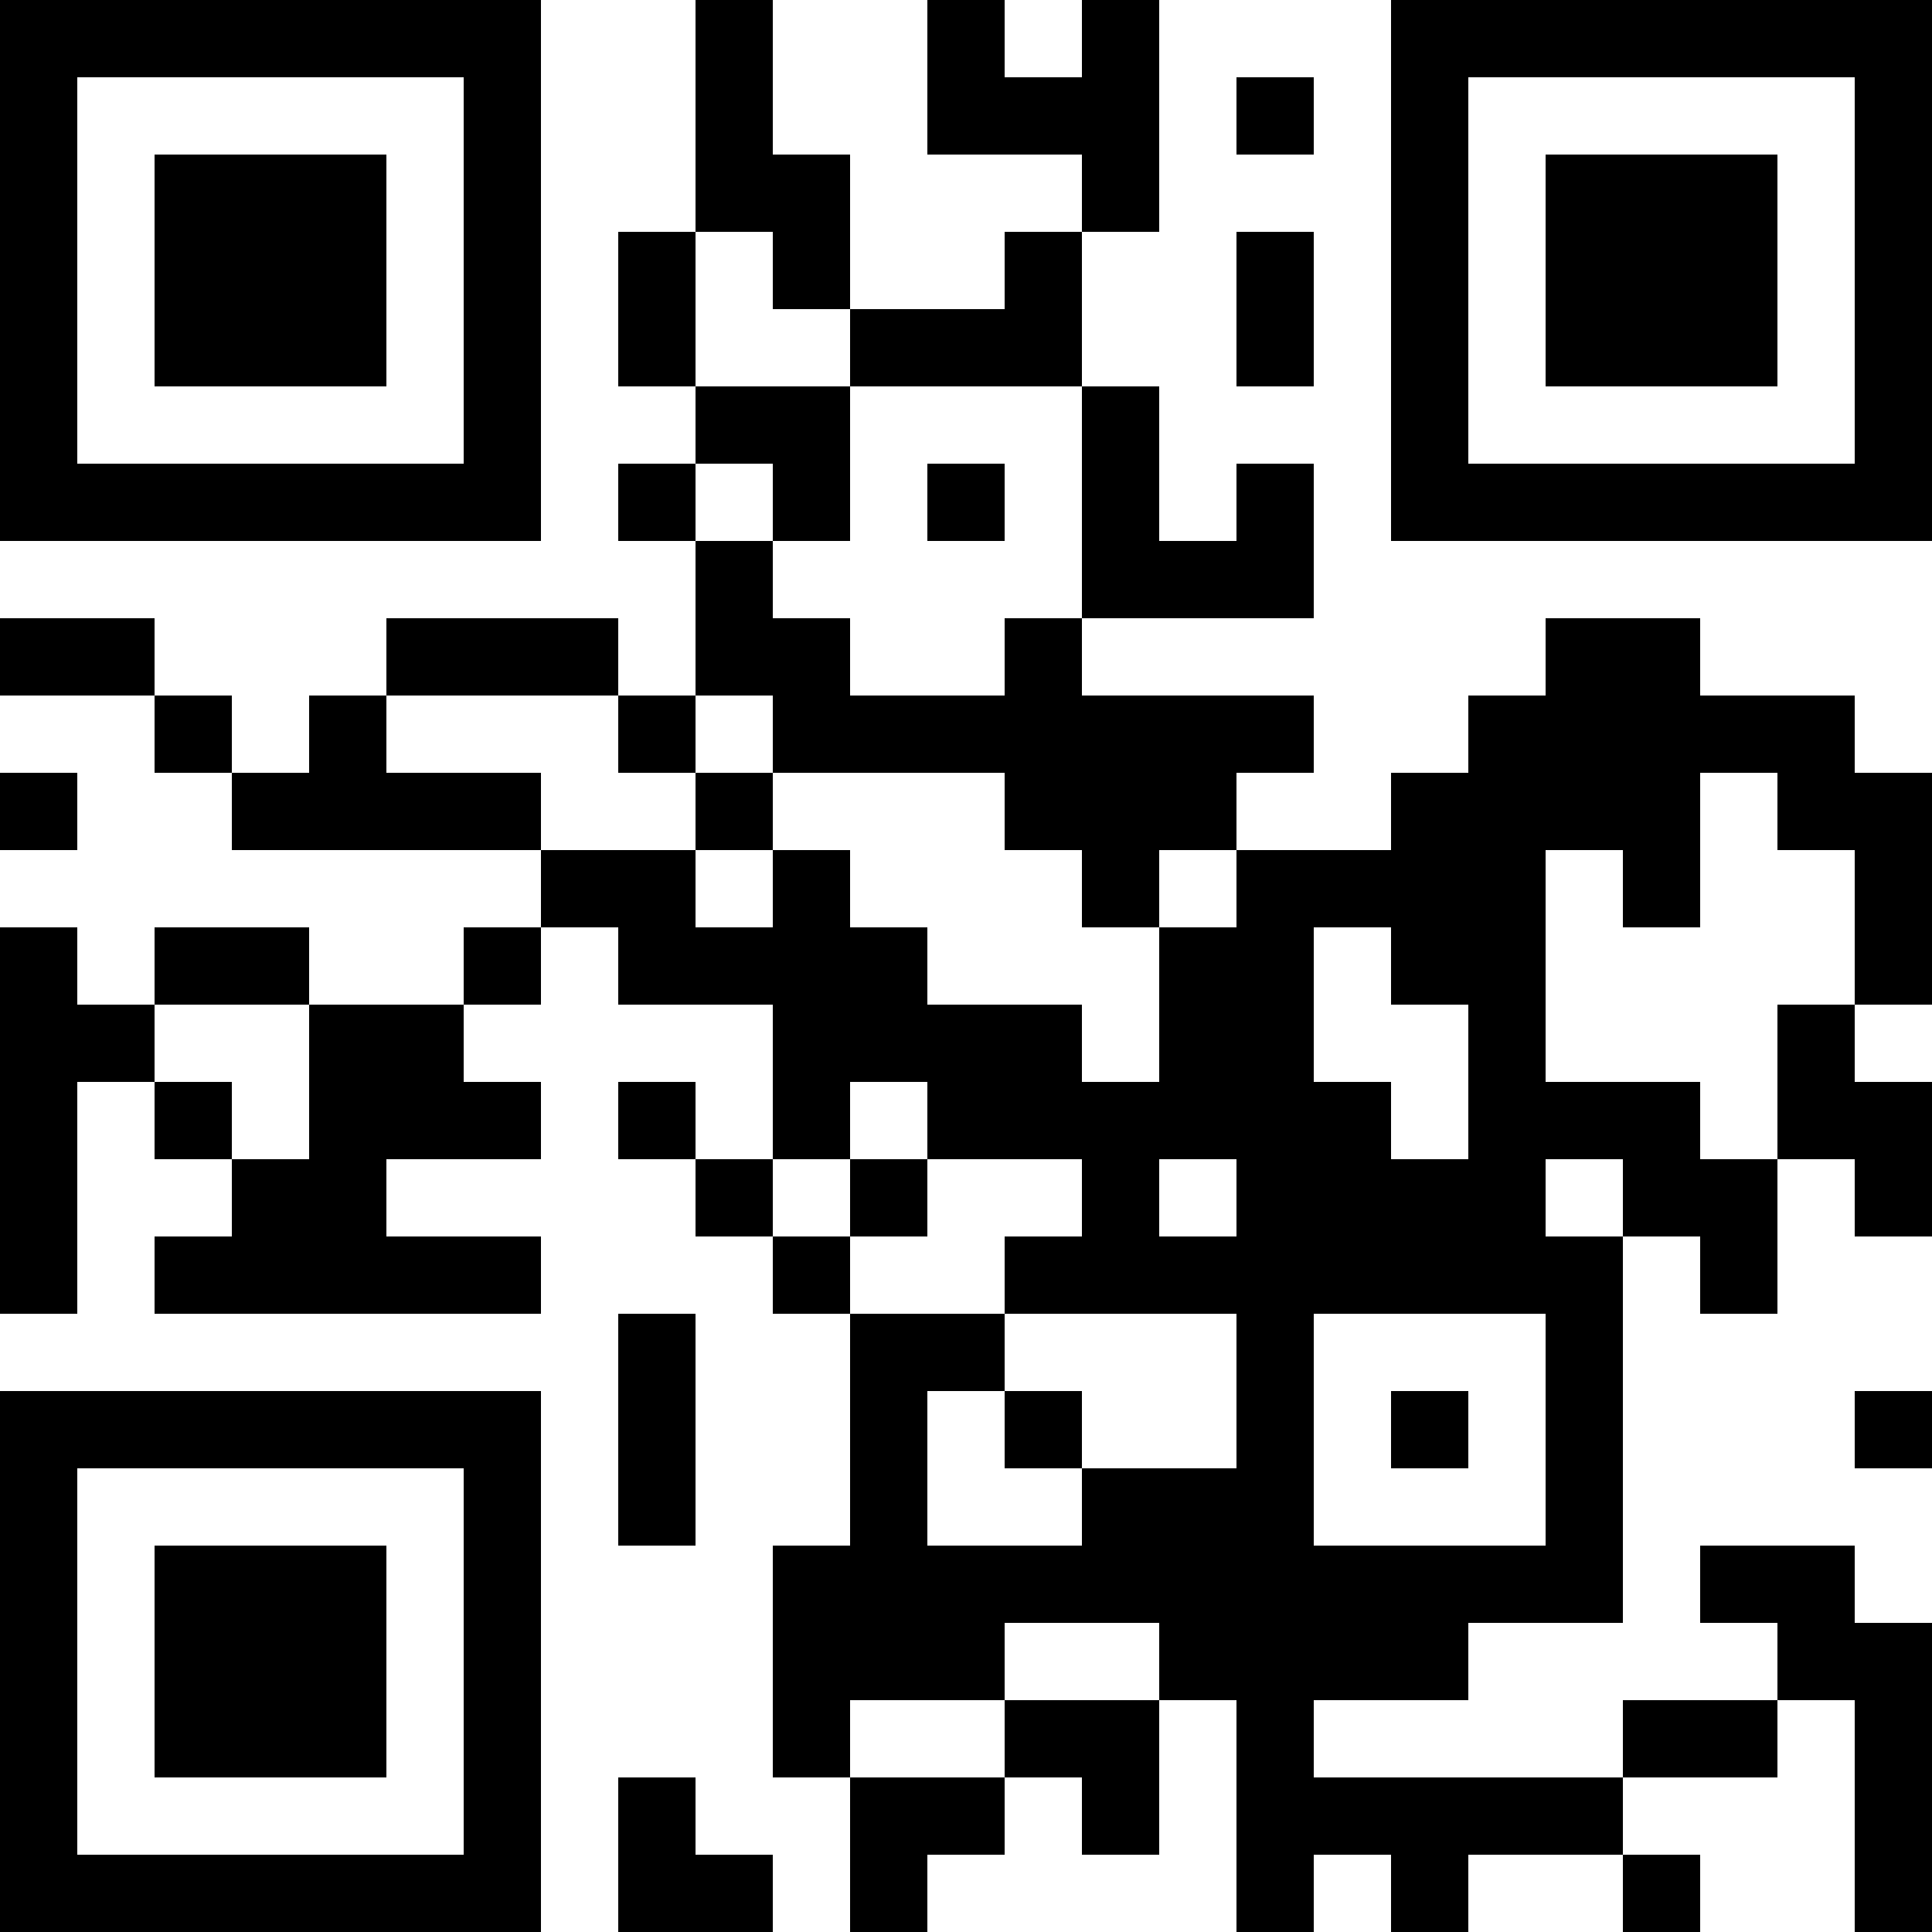 <?xml version="1.0" encoding="UTF-8"?>
<svg xmlns="http://www.w3.org/2000/svg" version="1.1" width="100" height="100" viewBox="0 0 100 100"><rect x="0" y="0" width="100" height="100" fill="#ffffff"/><g transform="scale(4)"><g transform="translate(0,0)"><path fill-rule="evenodd" d="M9 0L9 3L8 3L8 5L9 5L9 6L8 6L8 7L9 7L9 9L8 9L8 8L5 8L5 9L4 9L4 10L3 10L3 9L2 9L2 8L0 8L0 9L2 9L2 10L3 10L3 11L7 11L7 12L6 12L6 13L4 13L4 12L2 12L2 13L1 13L1 12L0 12L0 17L1 17L1 14L2 14L2 15L3 15L3 16L2 16L2 17L7 17L7 16L5 16L5 15L7 15L7 14L6 14L6 13L7 13L7 12L8 12L8 13L10 13L10 15L9 15L9 14L8 14L8 15L9 15L9 16L10 16L10 17L11 17L11 20L10 20L10 23L11 23L11 25L12 25L12 24L13 24L13 23L14 23L14 24L15 24L15 22L16 22L16 25L17 25L17 24L18 24L18 25L19 25L19 24L21 24L21 25L22 25L22 24L21 24L21 23L23 23L23 22L24 22L24 25L25 25L25 21L24 21L24 20L22 20L22 21L23 21L23 22L21 22L21 23L17 23L17 22L19 22L19 21L21 21L21 16L22 16L22 17L23 17L23 15L24 15L24 16L25 16L25 14L24 14L24 13L25 13L25 10L24 10L24 9L22 9L22 8L20 8L20 9L19 9L19 10L18 10L18 11L16 11L16 10L17 10L17 9L14 9L14 8L17 8L17 6L16 6L16 7L15 7L15 5L14 5L14 3L15 3L15 0L14 0L14 1L13 1L13 0L12 0L12 2L14 2L14 3L13 3L13 4L11 4L11 2L10 2L10 0ZM16 1L16 2L17 2L17 1ZM9 3L9 5L11 5L11 7L10 7L10 6L9 6L9 7L10 7L10 8L11 8L11 9L13 9L13 8L14 8L14 5L11 5L11 4L10 4L10 3ZM16 3L16 5L17 5L17 3ZM12 6L12 7L13 7L13 6ZM5 9L5 10L7 10L7 11L9 11L9 12L10 12L10 11L11 11L11 12L12 12L12 13L14 13L14 14L15 14L15 12L16 12L16 11L15 11L15 12L14 12L14 11L13 11L13 10L10 10L10 9L9 9L9 10L8 10L8 9ZM0 10L0 11L1 11L1 10ZM9 10L9 11L10 11L10 10ZM22 10L22 12L21 12L21 11L20 11L20 14L22 14L22 15L23 15L23 13L24 13L24 11L23 11L23 10ZM17 12L17 14L18 14L18 15L19 15L19 13L18 13L18 12ZM2 13L2 14L3 14L3 15L4 15L4 13ZM11 14L11 15L10 15L10 16L11 16L11 17L13 17L13 18L12 18L12 20L14 20L14 19L16 19L16 17L13 17L13 16L14 16L14 15L12 15L12 14ZM11 15L11 16L12 16L12 15ZM15 15L15 16L16 16L16 15ZM20 15L20 16L21 16L21 15ZM8 17L8 20L9 20L9 17ZM17 17L17 20L20 20L20 17ZM13 18L13 19L14 19L14 18ZM18 18L18 19L19 19L19 18ZM24 18L24 19L25 19L25 18ZM13 21L13 22L11 22L11 23L13 23L13 22L15 22L15 21ZM8 23L8 25L10 25L10 24L9 24L9 23ZM0 0L0 7L7 7L7 0ZM1 1L1 6L6 6L6 1ZM2 2L2 5L5 5L5 2ZM18 0L18 7L25 7L25 0ZM19 1L19 6L24 6L24 1ZM20 2L20 5L23 5L23 2ZM0 18L0 25L7 25L7 18ZM1 19L1 24L6 24L6 19ZM2 20L2 23L5 23L5 20Z" fill="#000000"/></g></g></svg>
